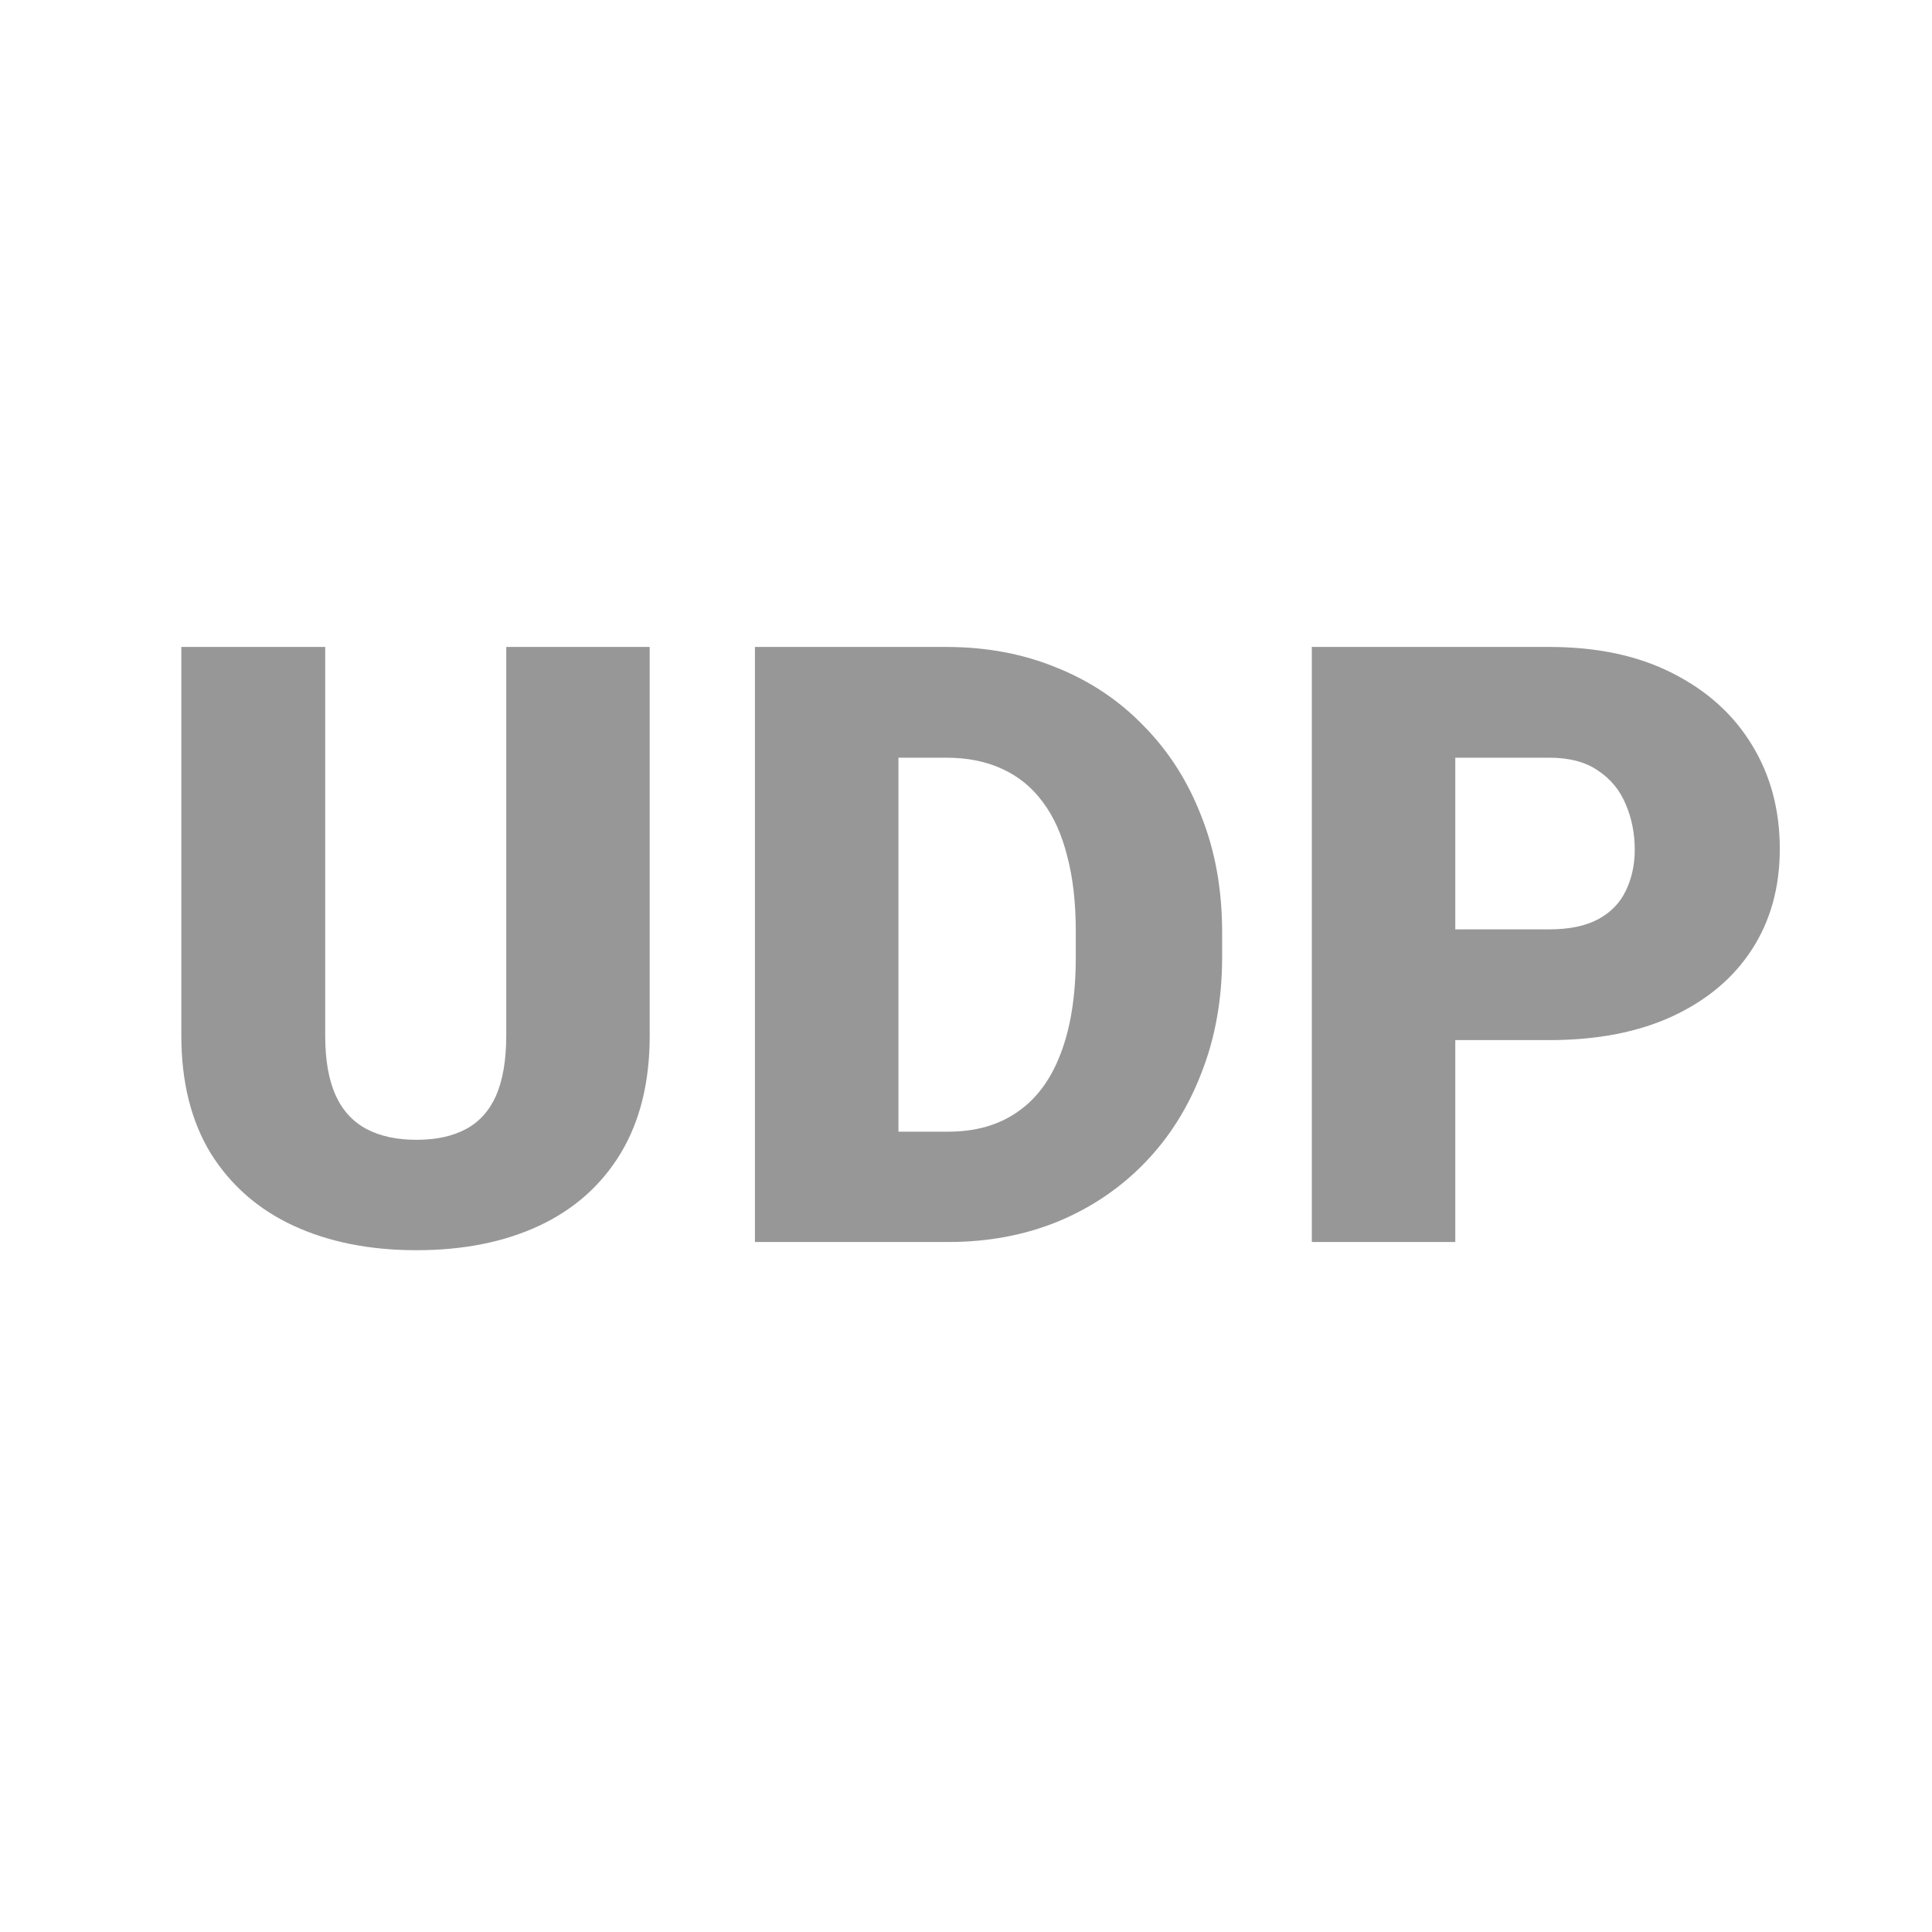 <svg width="28" height="28" viewBox="0 0 28 28" fill="none" xmlns="http://www.w3.org/2000/svg">
<path d="M7.337 9.376H9.416V15.009C9.416 15.68 9.276 16.249 8.995 16.715C8.715 17.177 8.322 17.526 7.817 17.763C7.311 18 6.717 18.119 6.034 18.119C5.358 18.119 4.764 18 4.251 17.763C3.741 17.526 3.343 17.177 3.054 16.715C2.77 16.249 2.628 15.68 2.628 15.009V9.376H4.713V15.009C4.713 15.364 4.764 15.654 4.867 15.88C4.969 16.101 5.12 16.262 5.317 16.365C5.514 16.468 5.753 16.519 6.034 16.519C6.318 16.519 6.557 16.468 6.75 16.365C6.944 16.262 7.09 16.101 7.189 15.88C7.287 15.654 7.337 15.364 7.337 15.009V9.376ZM13.743 18H11.83L11.842 16.401H13.743C14.138 16.401 14.472 16.306 14.744 16.116C15.021 15.927 15.23 15.645 15.372 15.269C15.518 14.89 15.591 14.424 15.591 13.872V13.498C15.591 13.084 15.55 12.72 15.467 12.409C15.388 12.093 15.269 11.83 15.111 11.621C14.953 11.408 14.756 11.248 14.519 11.141C14.286 11.034 14.018 10.981 13.713 10.981H11.794V9.376H13.713C14.298 9.376 14.833 9.477 15.319 9.678C15.808 9.875 16.231 10.16 16.586 10.531C16.945 10.898 17.222 11.335 17.415 11.84C17.613 12.341 17.712 12.898 17.712 13.51V13.872C17.712 14.48 17.613 15.036 17.415 15.542C17.222 16.047 16.948 16.484 16.592 16.851C16.237 17.218 15.816 17.503 15.331 17.704C14.849 17.901 14.32 18 13.743 18ZM13.021 9.376V18H10.941V9.376H13.021ZM22.453 15.074H20.309V13.469H22.453C22.746 13.469 22.983 13.419 23.164 13.321C23.346 13.222 23.478 13.086 23.561 12.912C23.648 12.734 23.692 12.535 23.692 12.314C23.692 12.077 23.648 11.858 23.561 11.656C23.478 11.455 23.346 11.293 23.164 11.171C22.983 11.044 22.746 10.981 22.453 10.981H21.091V18H19.012V9.376H22.453C23.145 9.376 23.739 9.502 24.236 9.755C24.738 10.008 25.123 10.355 25.391 10.797C25.66 11.236 25.794 11.737 25.794 12.302C25.794 12.859 25.66 13.344 25.391 13.759C25.123 14.174 24.738 14.497 24.236 14.73C23.739 14.959 23.145 15.074 22.453 15.074Z" fill="#979797"/>
</svg>
